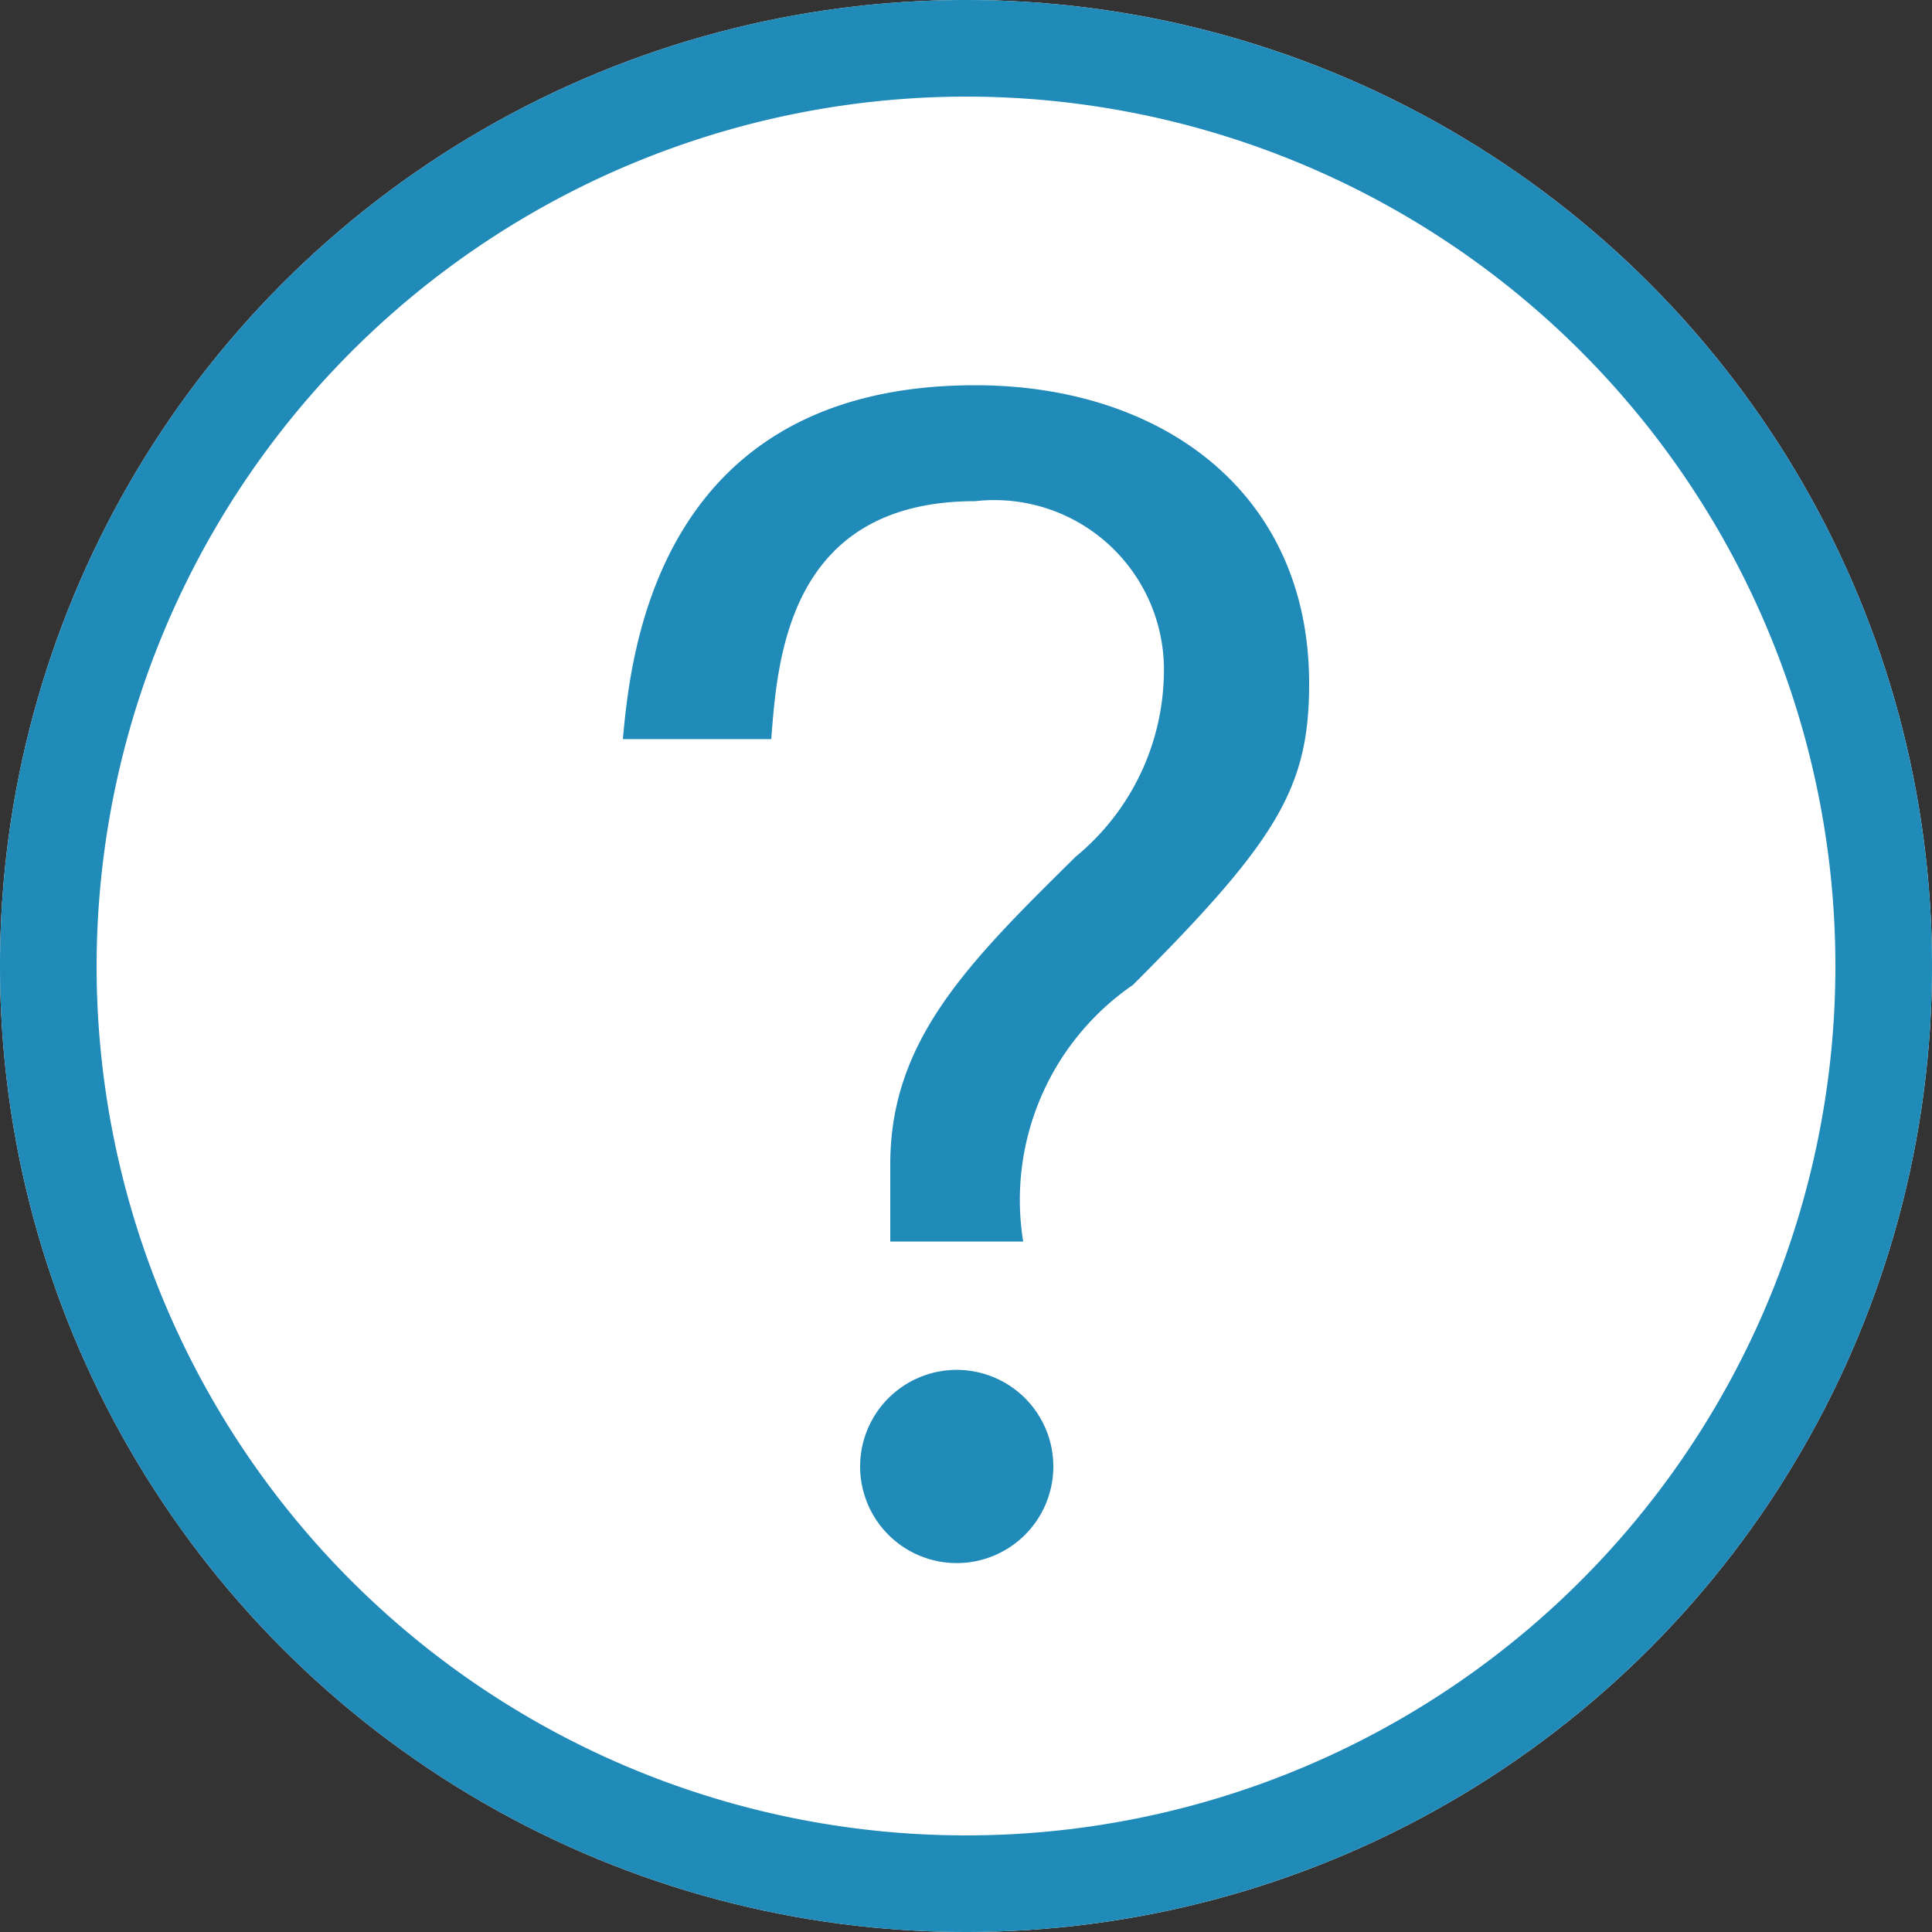 <svg xmlns="http://www.w3.org/2000/svg" xmlns:xlink="http://www.w3.org/1999/xlink" width="20" height="20" viewBox="0 0 20 20">
  <rect x="0" y="0" width="20" height="20" fill="#333333" stroke="none"/>
  <defs>
    <clipPath id="clip-path">
      <rect id="長方形_538" data-name="長方形 538" width="20" height="20" transform="translate(0 0.334)" fill="none"/>
    </clipPath>
  </defs>
  <g id="グループ_1361" data-name="グループ 1361" transform="translate(-604 -737)">
    <g id="グループ_1176" data-name="グループ 1176" transform="translate(604 736.666)">
      <circle id="楕円形_75" data-name="楕円形 75" cx="10" cy="10" r="10" transform="translate(0 0.334)" fill="#fff"/>
      <g id="グループ_1047" data-name="グループ 1047" clip-path="url(#clip-path)">
        <path id="パス_92" data-name="パス 92" d="M10,1a9,9,0,1,1-9,9,9.01,9.01,0,0,1,9-9m0-1A10,10,0,1,0,20,10,10,10,0,0,0,10,0" transform="translate(0 0.334)" fill="#208ab9"/>
        <path id="パス_93" data-name="パス 93" d="M28.561,24.019c0-1.28.8-2.08,1.92-3.184a2.5,2.5,0,0,0,.912-1.872,1.756,1.756,0,0,0-1.952-1.808c-1.936,0-2.048,1.632-2.112,2.463H25.793c.08-.88.352-3.663,3.648-3.663,1.92,0,3.456,1.1,3.456,3.088,0,1.072-.32,1.616-1.824,3.12a2.7,2.7,0,0,0-1.136,2.656H28.561Z" transform="translate(-19.345 -11.633)" fill="#208ab9"/>
        <path id="パス_94" data-name="パス 94" d="M37.615,57.721a1,1,0,1,1-1-1,1,1,0,0,1,1,1" transform="translate(-26.711 -42.206)" fill="#208ab9"/>
      </g>
    </g>
  </g>
</svg>
